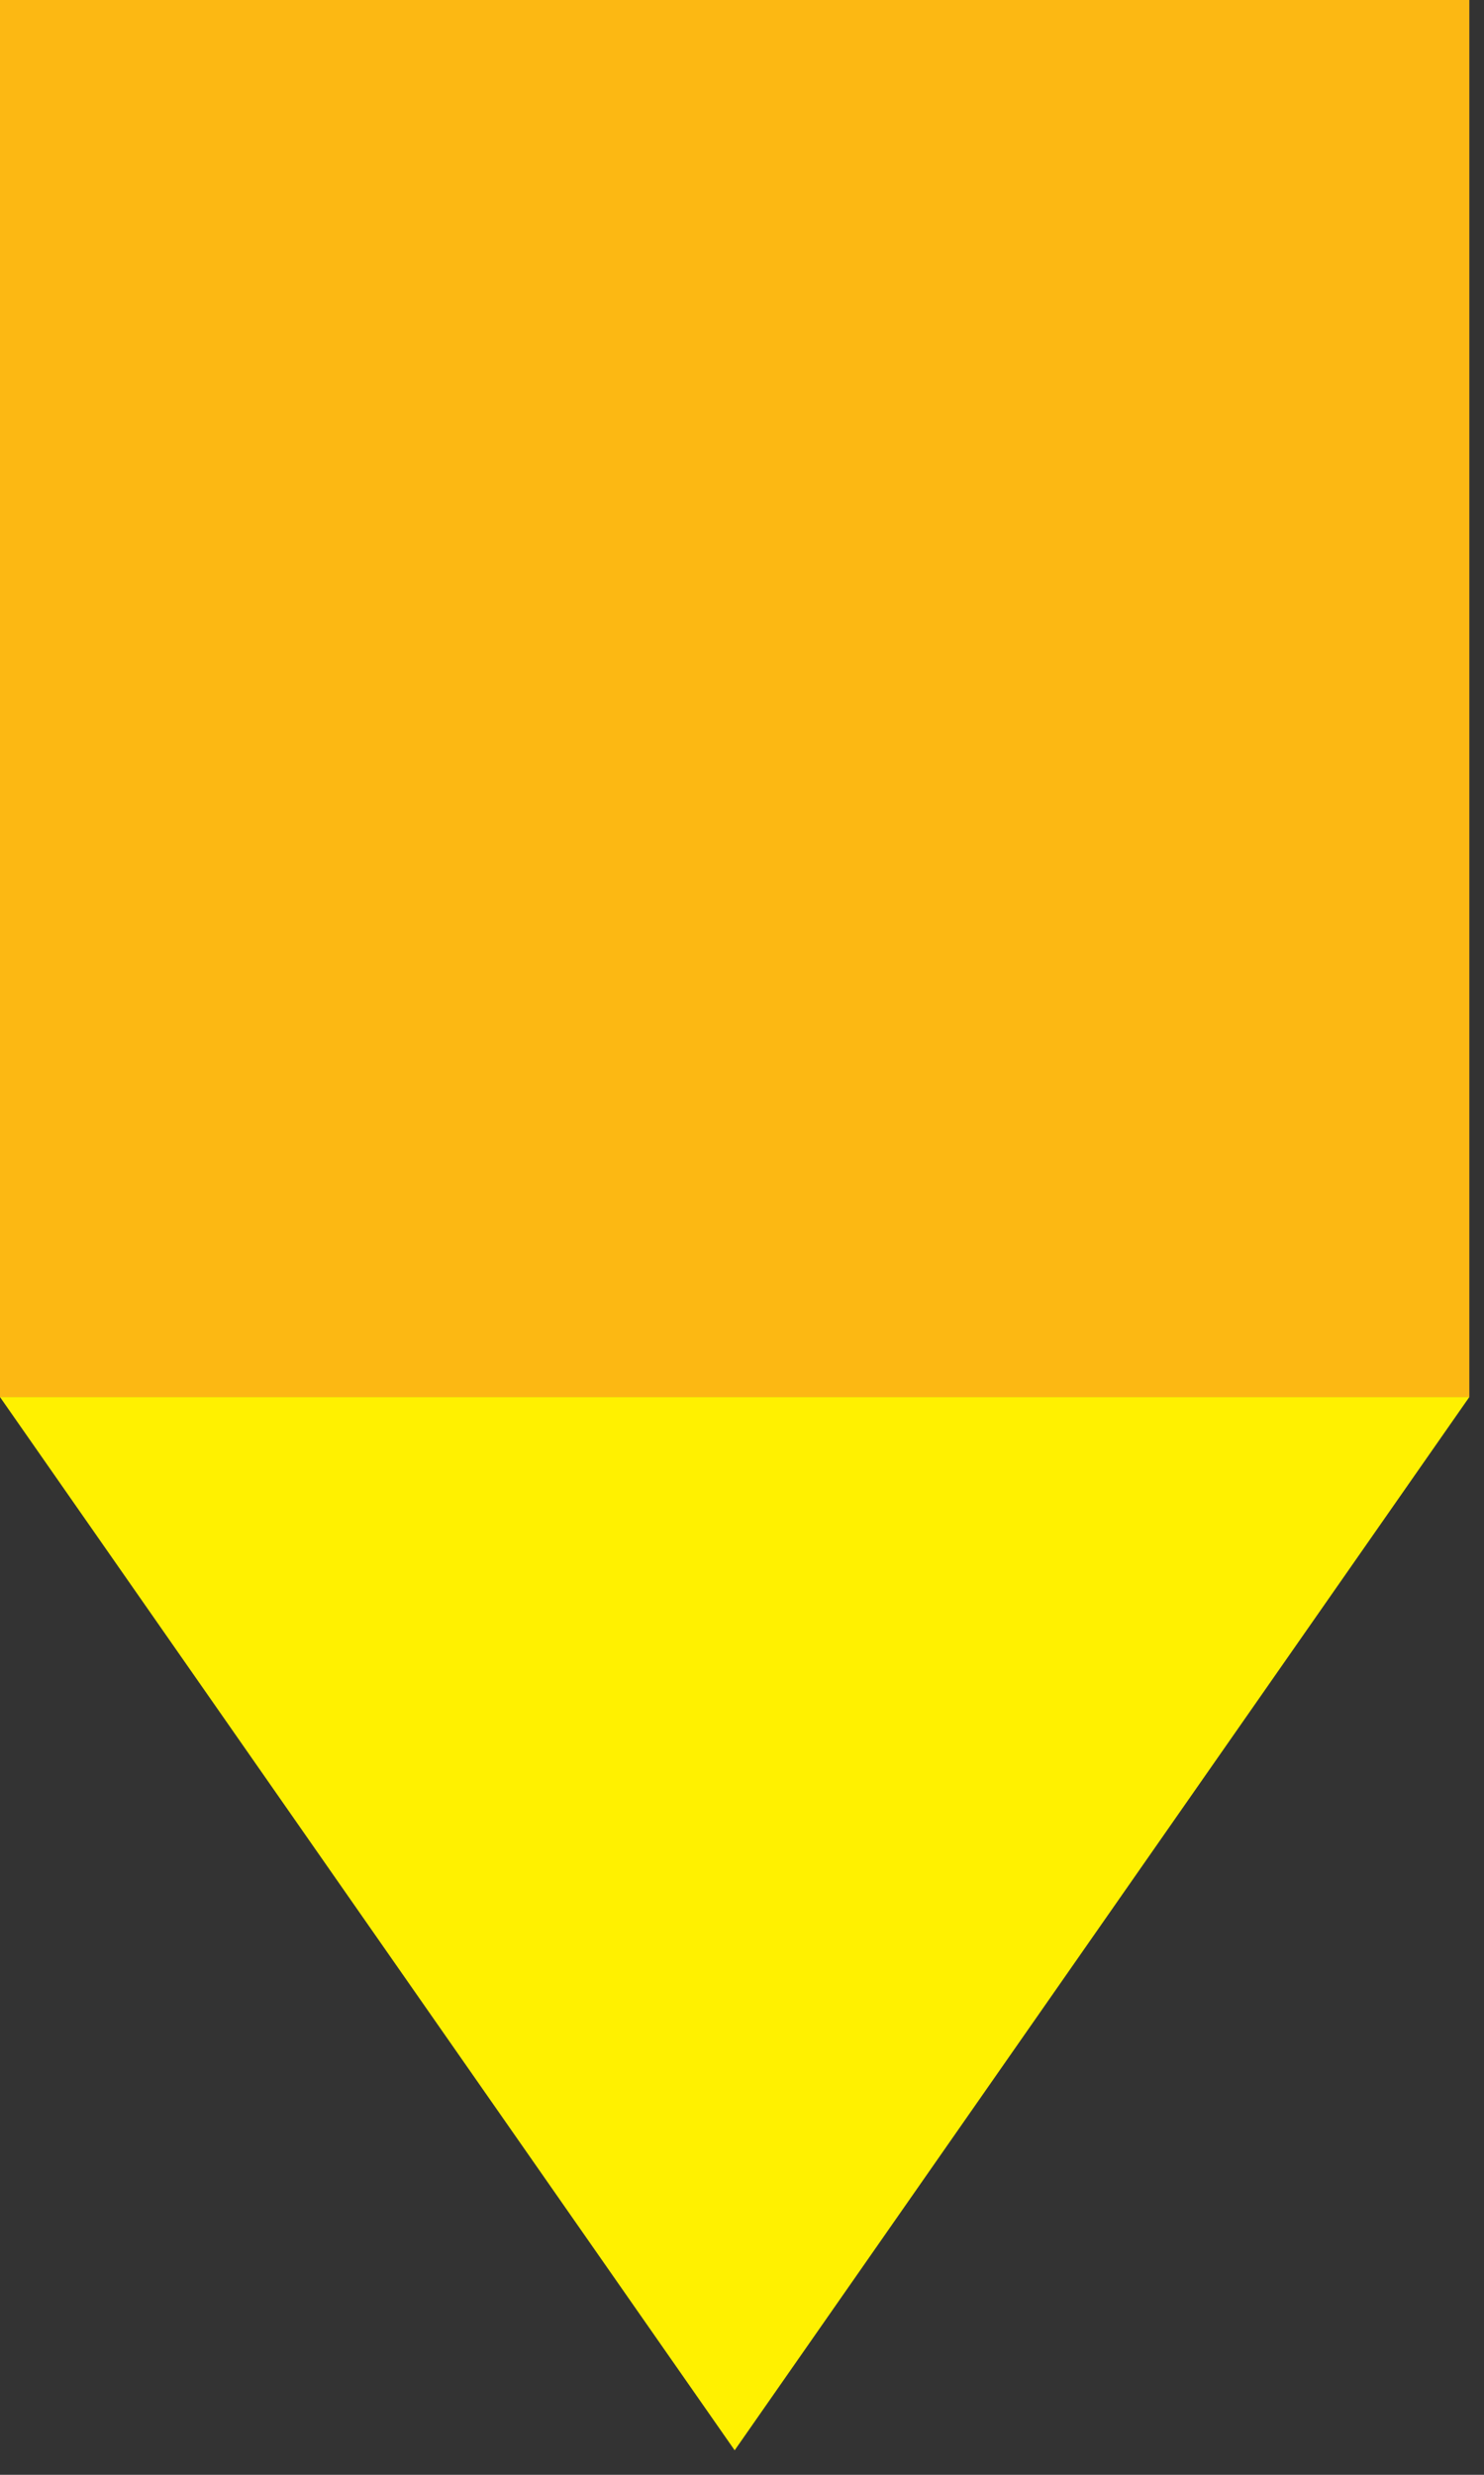 <svg xmlns="http://www.w3.org/2000/svg" width="18" height="30" viewBox="0 0 18 30"><rect x="0" y="0" width="18" height="30" fill="#333333" stroke="none"/><g fill="none" fill-rule="evenodd"><g><g><g><path fill="#FFF100" d="M8.911 16.935L17.822 16.935 13.366 23.319 8.911 29.703 4.455 23.319 0 16.935z" transform="translate(-885 -1184) translate(864 1163) translate(21 21)"></path><path fill="#FCB813" d="M0 16.935L17.822 16.935 17.822 0 0 0z" transform="translate(-885 -1184) translate(864 1163) translate(21 21)"></path></g></g></g></g></svg>